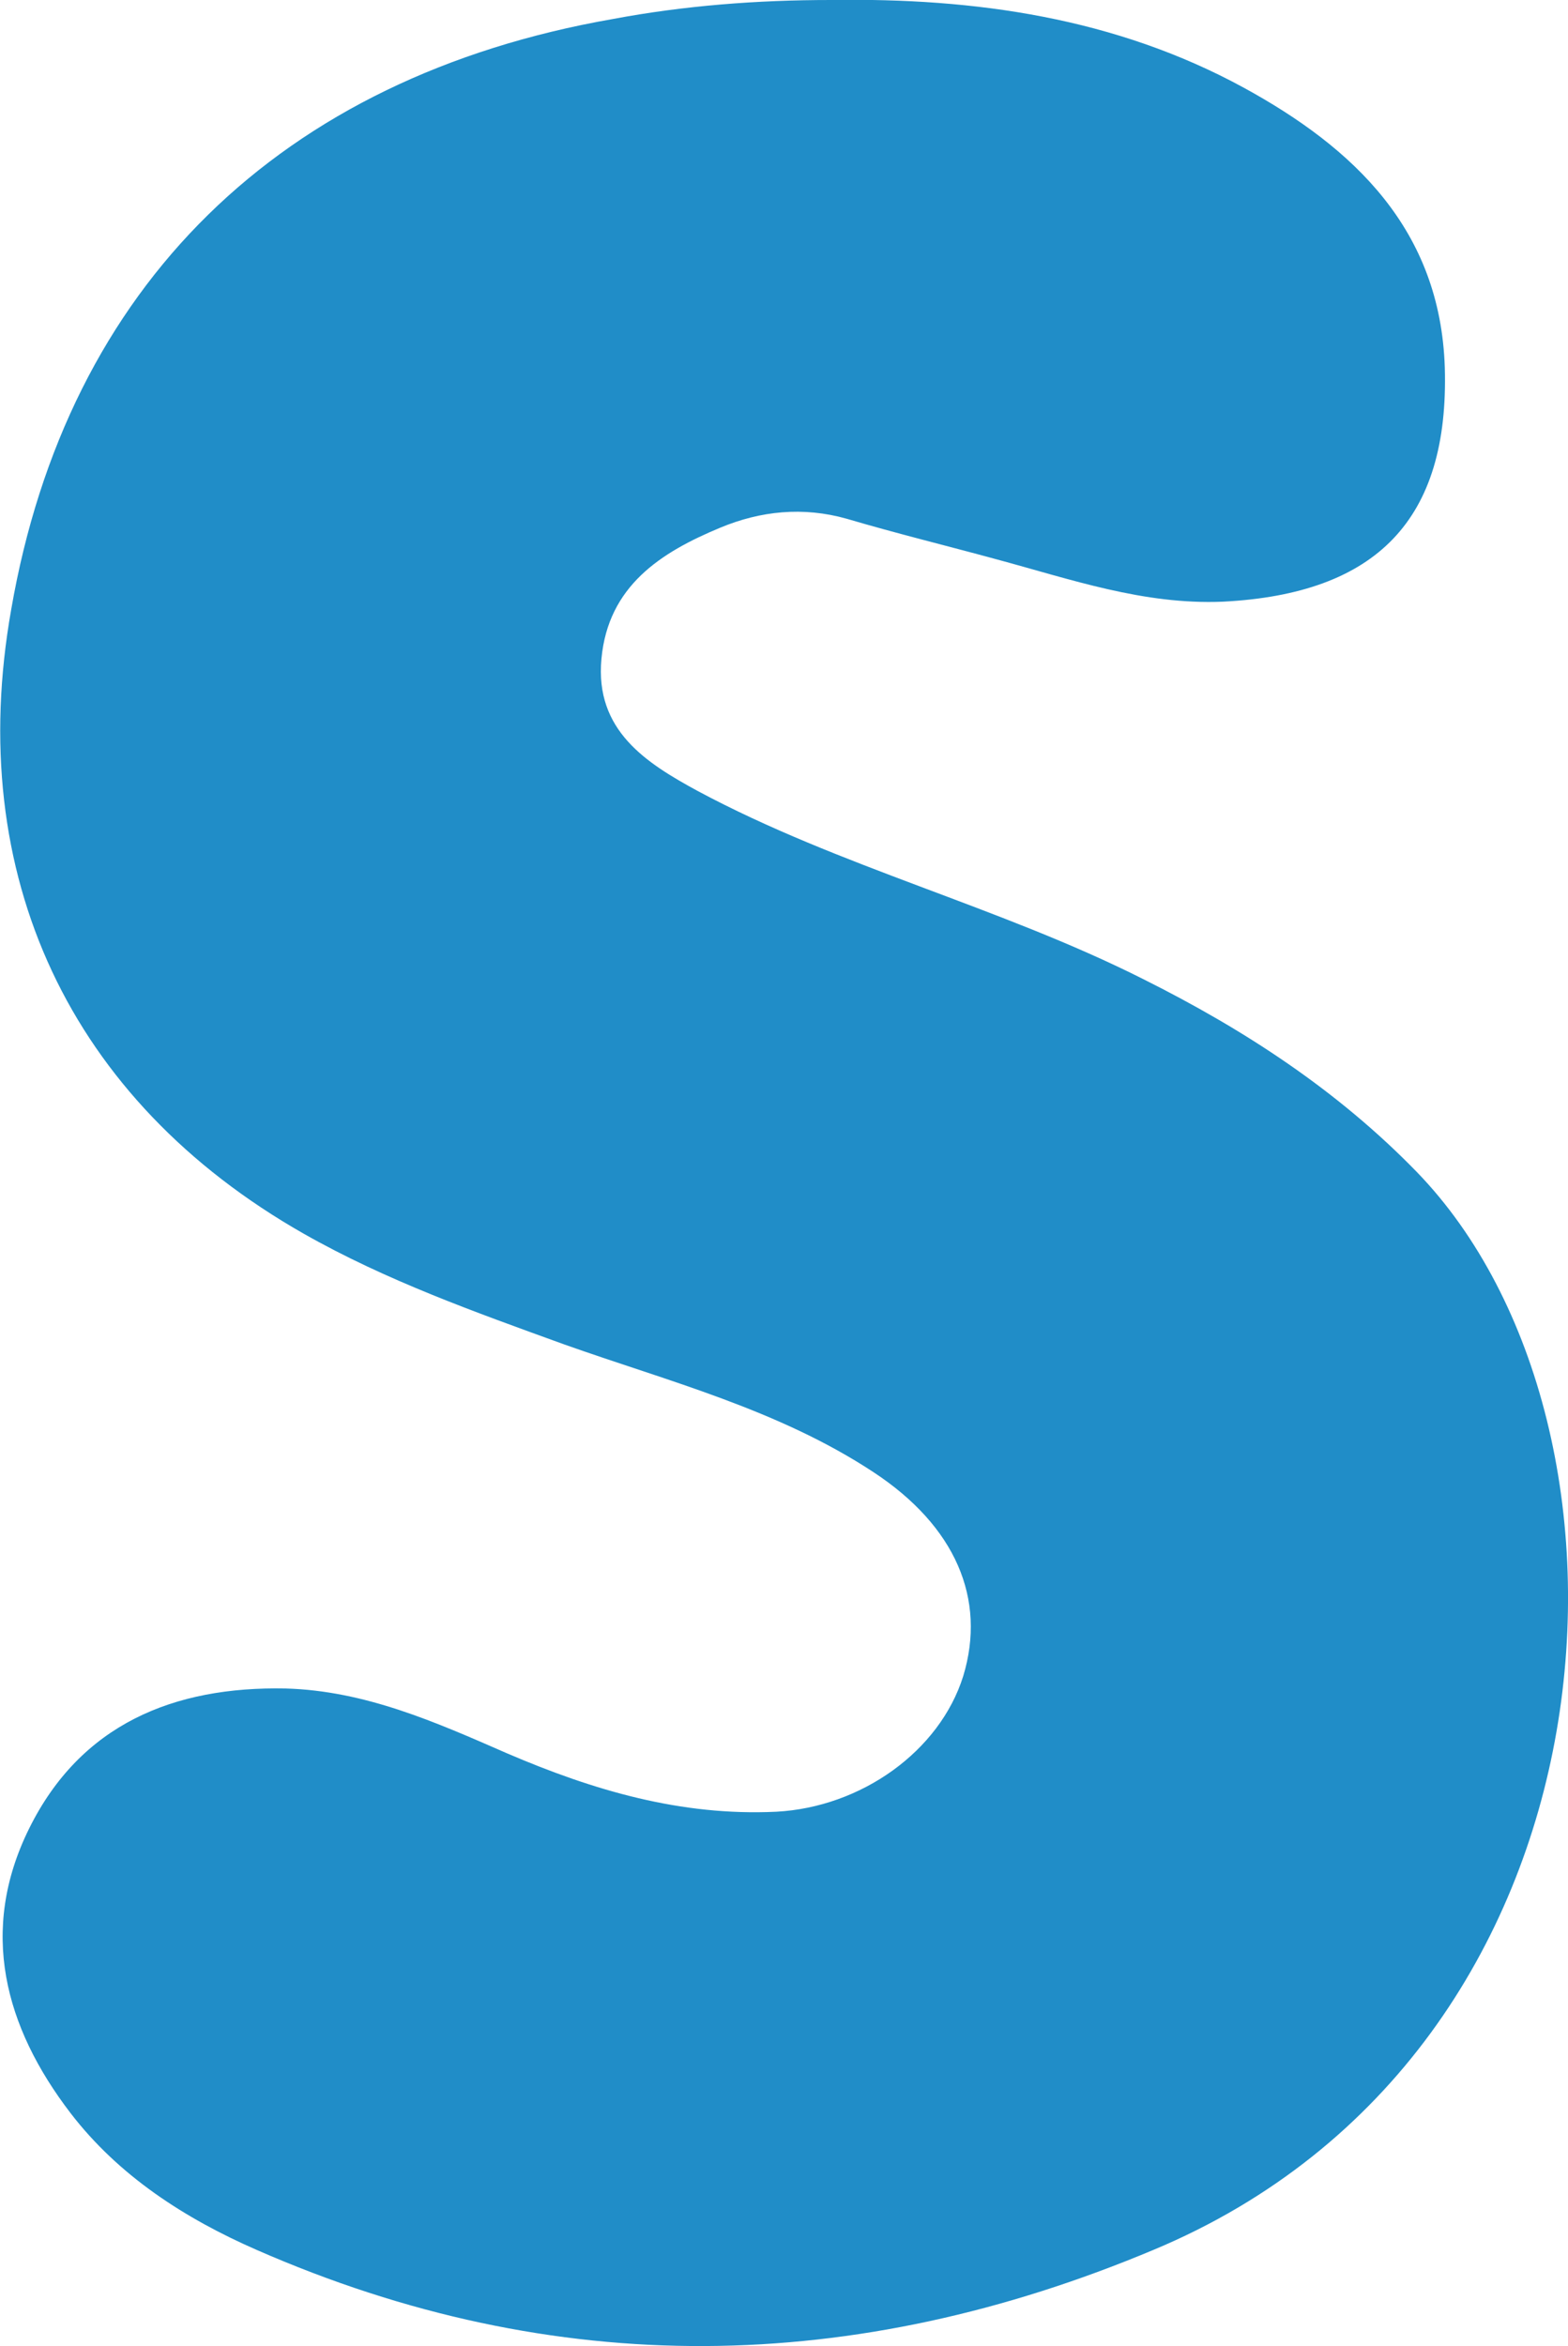 <?xml version="1.0" encoding="UTF-8"?> <svg xmlns="http://www.w3.org/2000/svg" id="Livello_2" viewBox="0 0 14 20.94"><defs><style>.cls-1{fill:#208dc8;}</style></defs><g id="Livello_1-2"><path class="cls-1" d="M7.42,0c1.29-.02,2.54,.16,3.68,.78,.99,.54,1.76,1.27,1.8,2.5,.04,1.36-.61,2.02-1.98,2.09-.71,.03-1.36-.2-2.03-.38-.44-.12-.89-.23-1.33-.36-.39-.11-.77-.07-1.13,.08-.53,.22-1,.52-1.06,1.17-.06,.64,.4,.93,.86,1.18,1.27,.68,2.69,1.03,3.98,1.68,.9,.45,1.73,.99,2.44,1.72,2.2,2.27,1.91,7.84-2.35,9.62-2.67,1.12-5.34,1.17-8.01,0-.64-.28-1.23-.66-1.66-1.22-.59-.77-.82-1.63-.37-2.54,.46-.93,1.29-1.27,2.29-1.25,.71,.02,1.34,.3,1.98,.58,.77,.33,1.55,.56,2.4,.52,.76-.04,1.46-.54,1.67-1.21,.21-.69-.07-1.34-.8-1.82-.85-.56-1.83-.81-2.76-1.14-.8-.29-1.59-.57-2.33-.99C.62,9.82-.32,7.81,.1,5.44,.6,2.55,2.5,.69,5.47,.17,6.11,.05,6.76,0,7.42,0Z"></path></g></svg> 